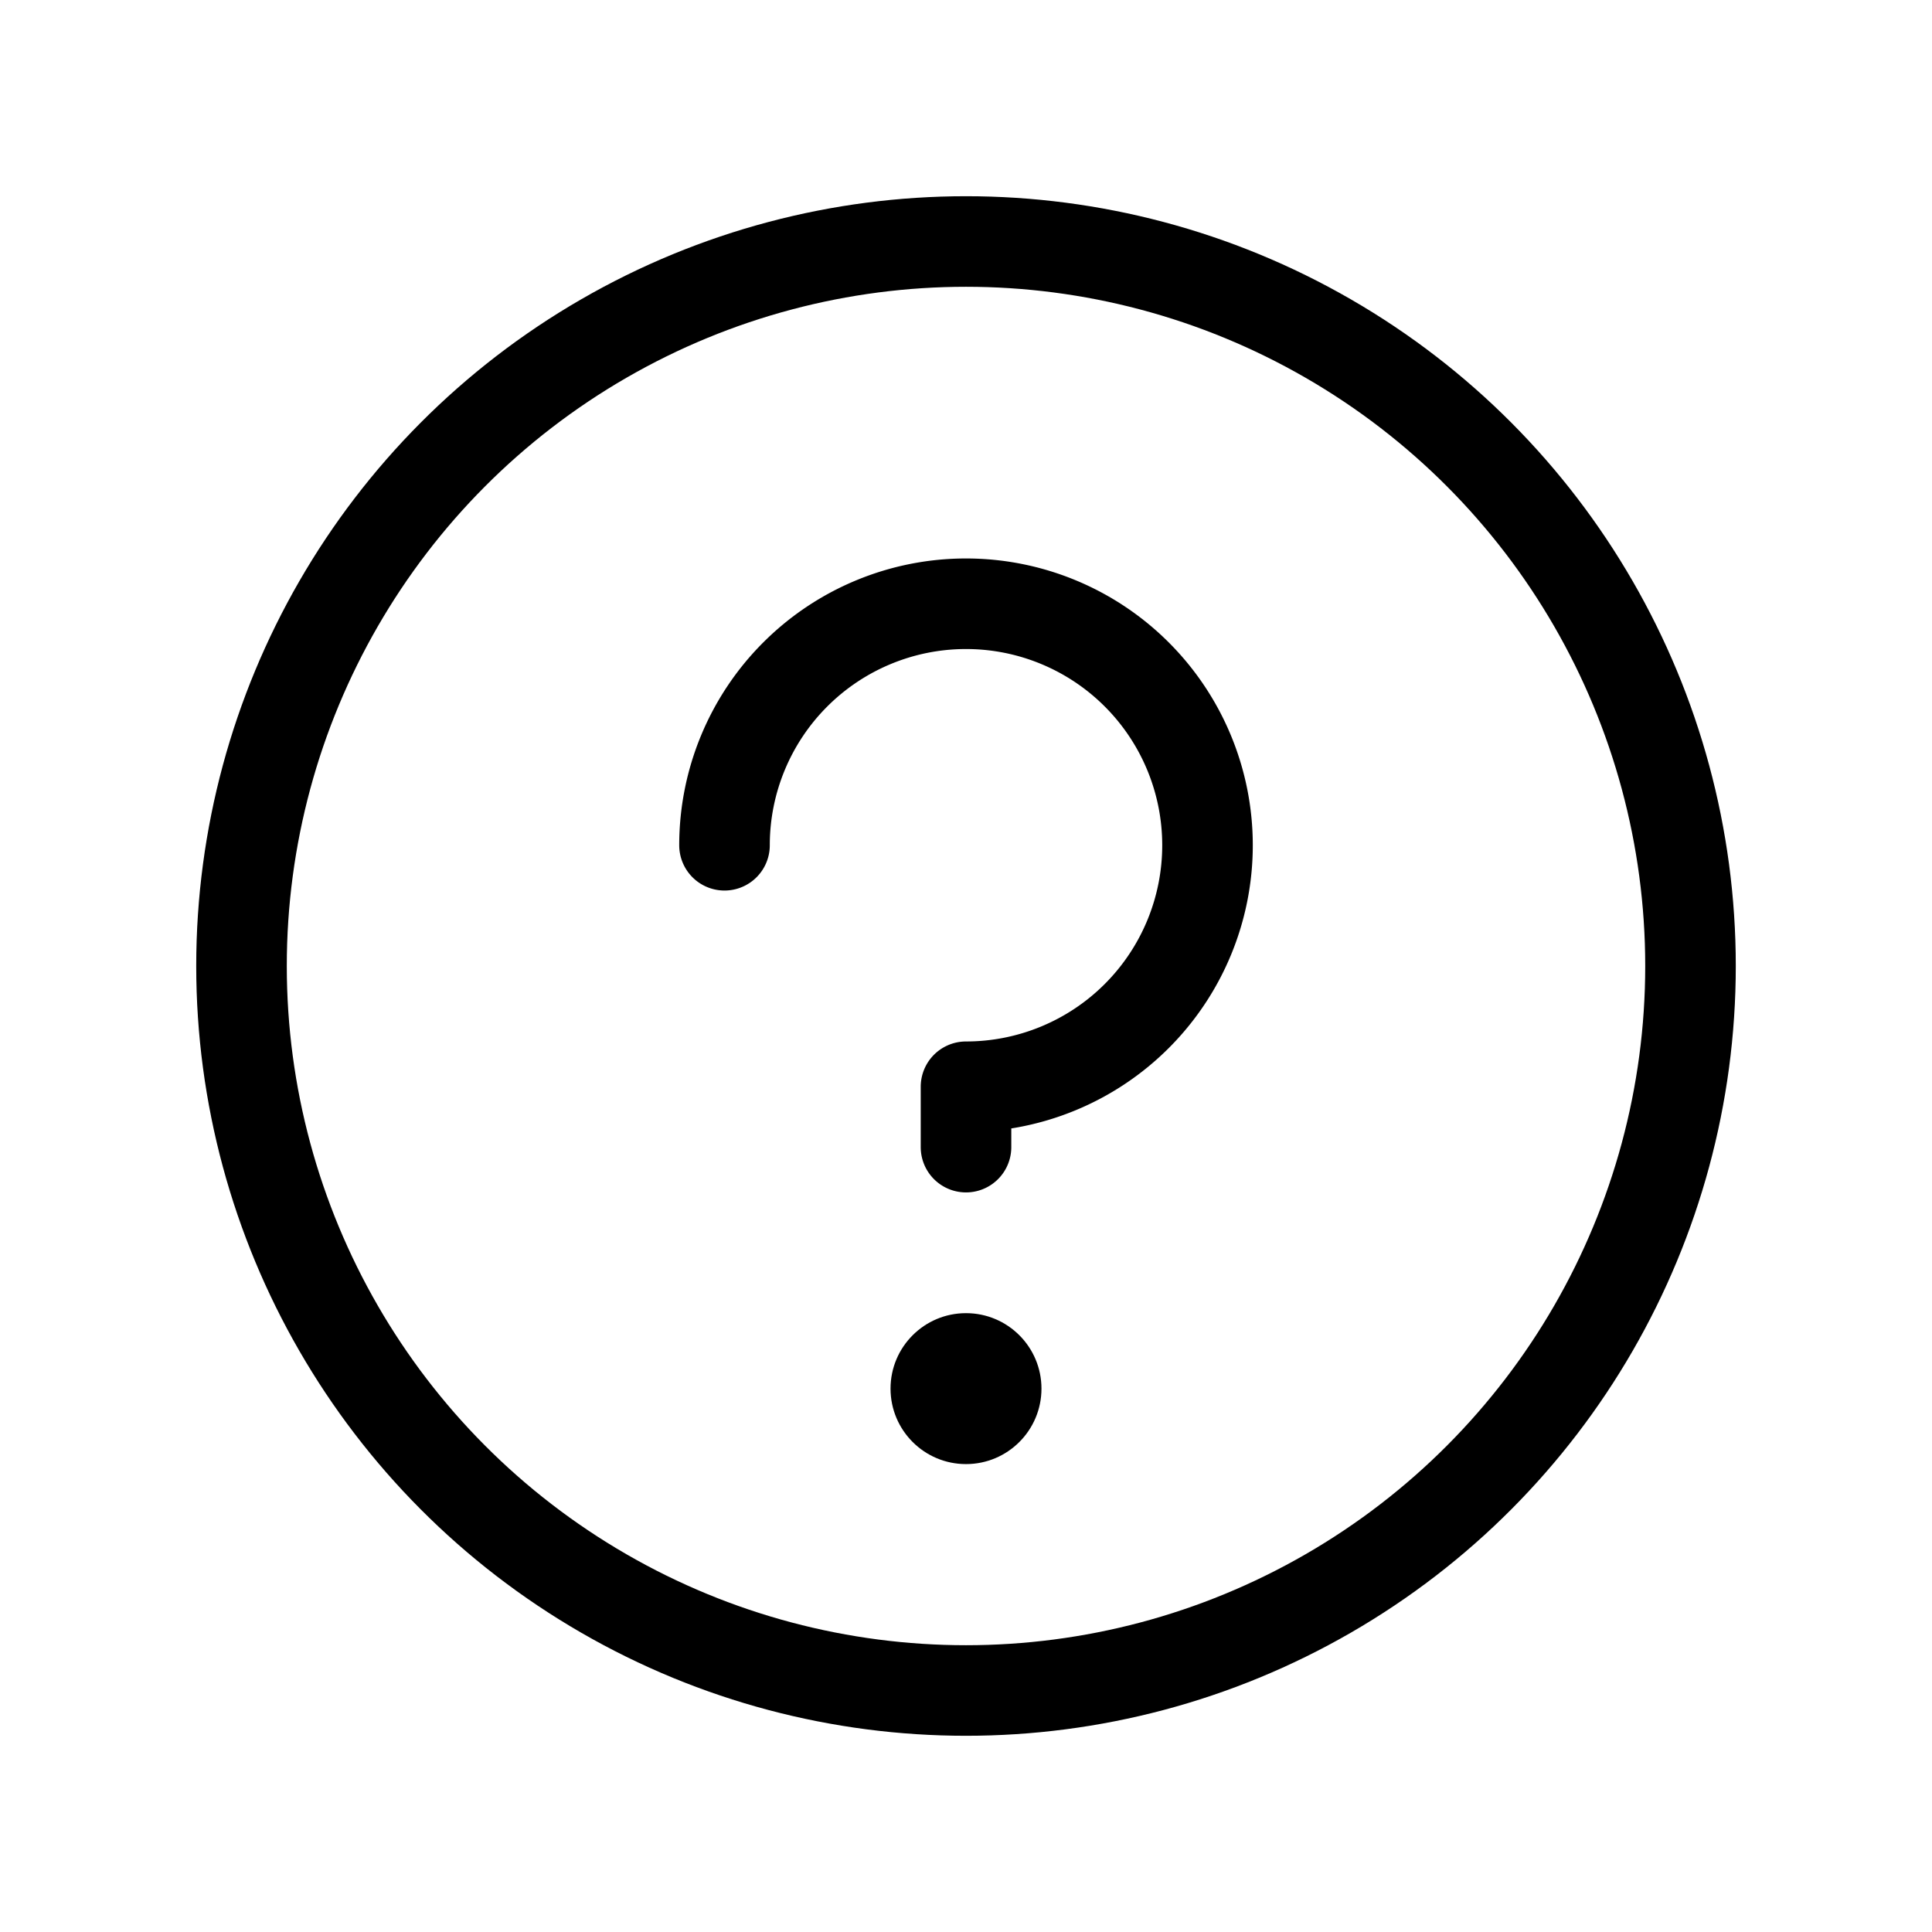 <svg id="Raw" xmlns="http://www.w3.org/2000/svg" viewBox="0 0 256 256">
<rect width="256" height="256" fill="none"></rect>
<circle cx="128.001" cy="128" r="96" fill="none" stroke="currentColor" stroke-linecap="round" stroke-linejoin="round" stroke-width="12"></circle>
<path d="M128.001,152v-8a32,32,0,1,0-32-32" fill="none" stroke="currentColor" stroke-linecap="round" stroke-linejoin="round" stroke-width="12"></path>
<circle cx="128" cy="184" r="10"></circle>
</svg>